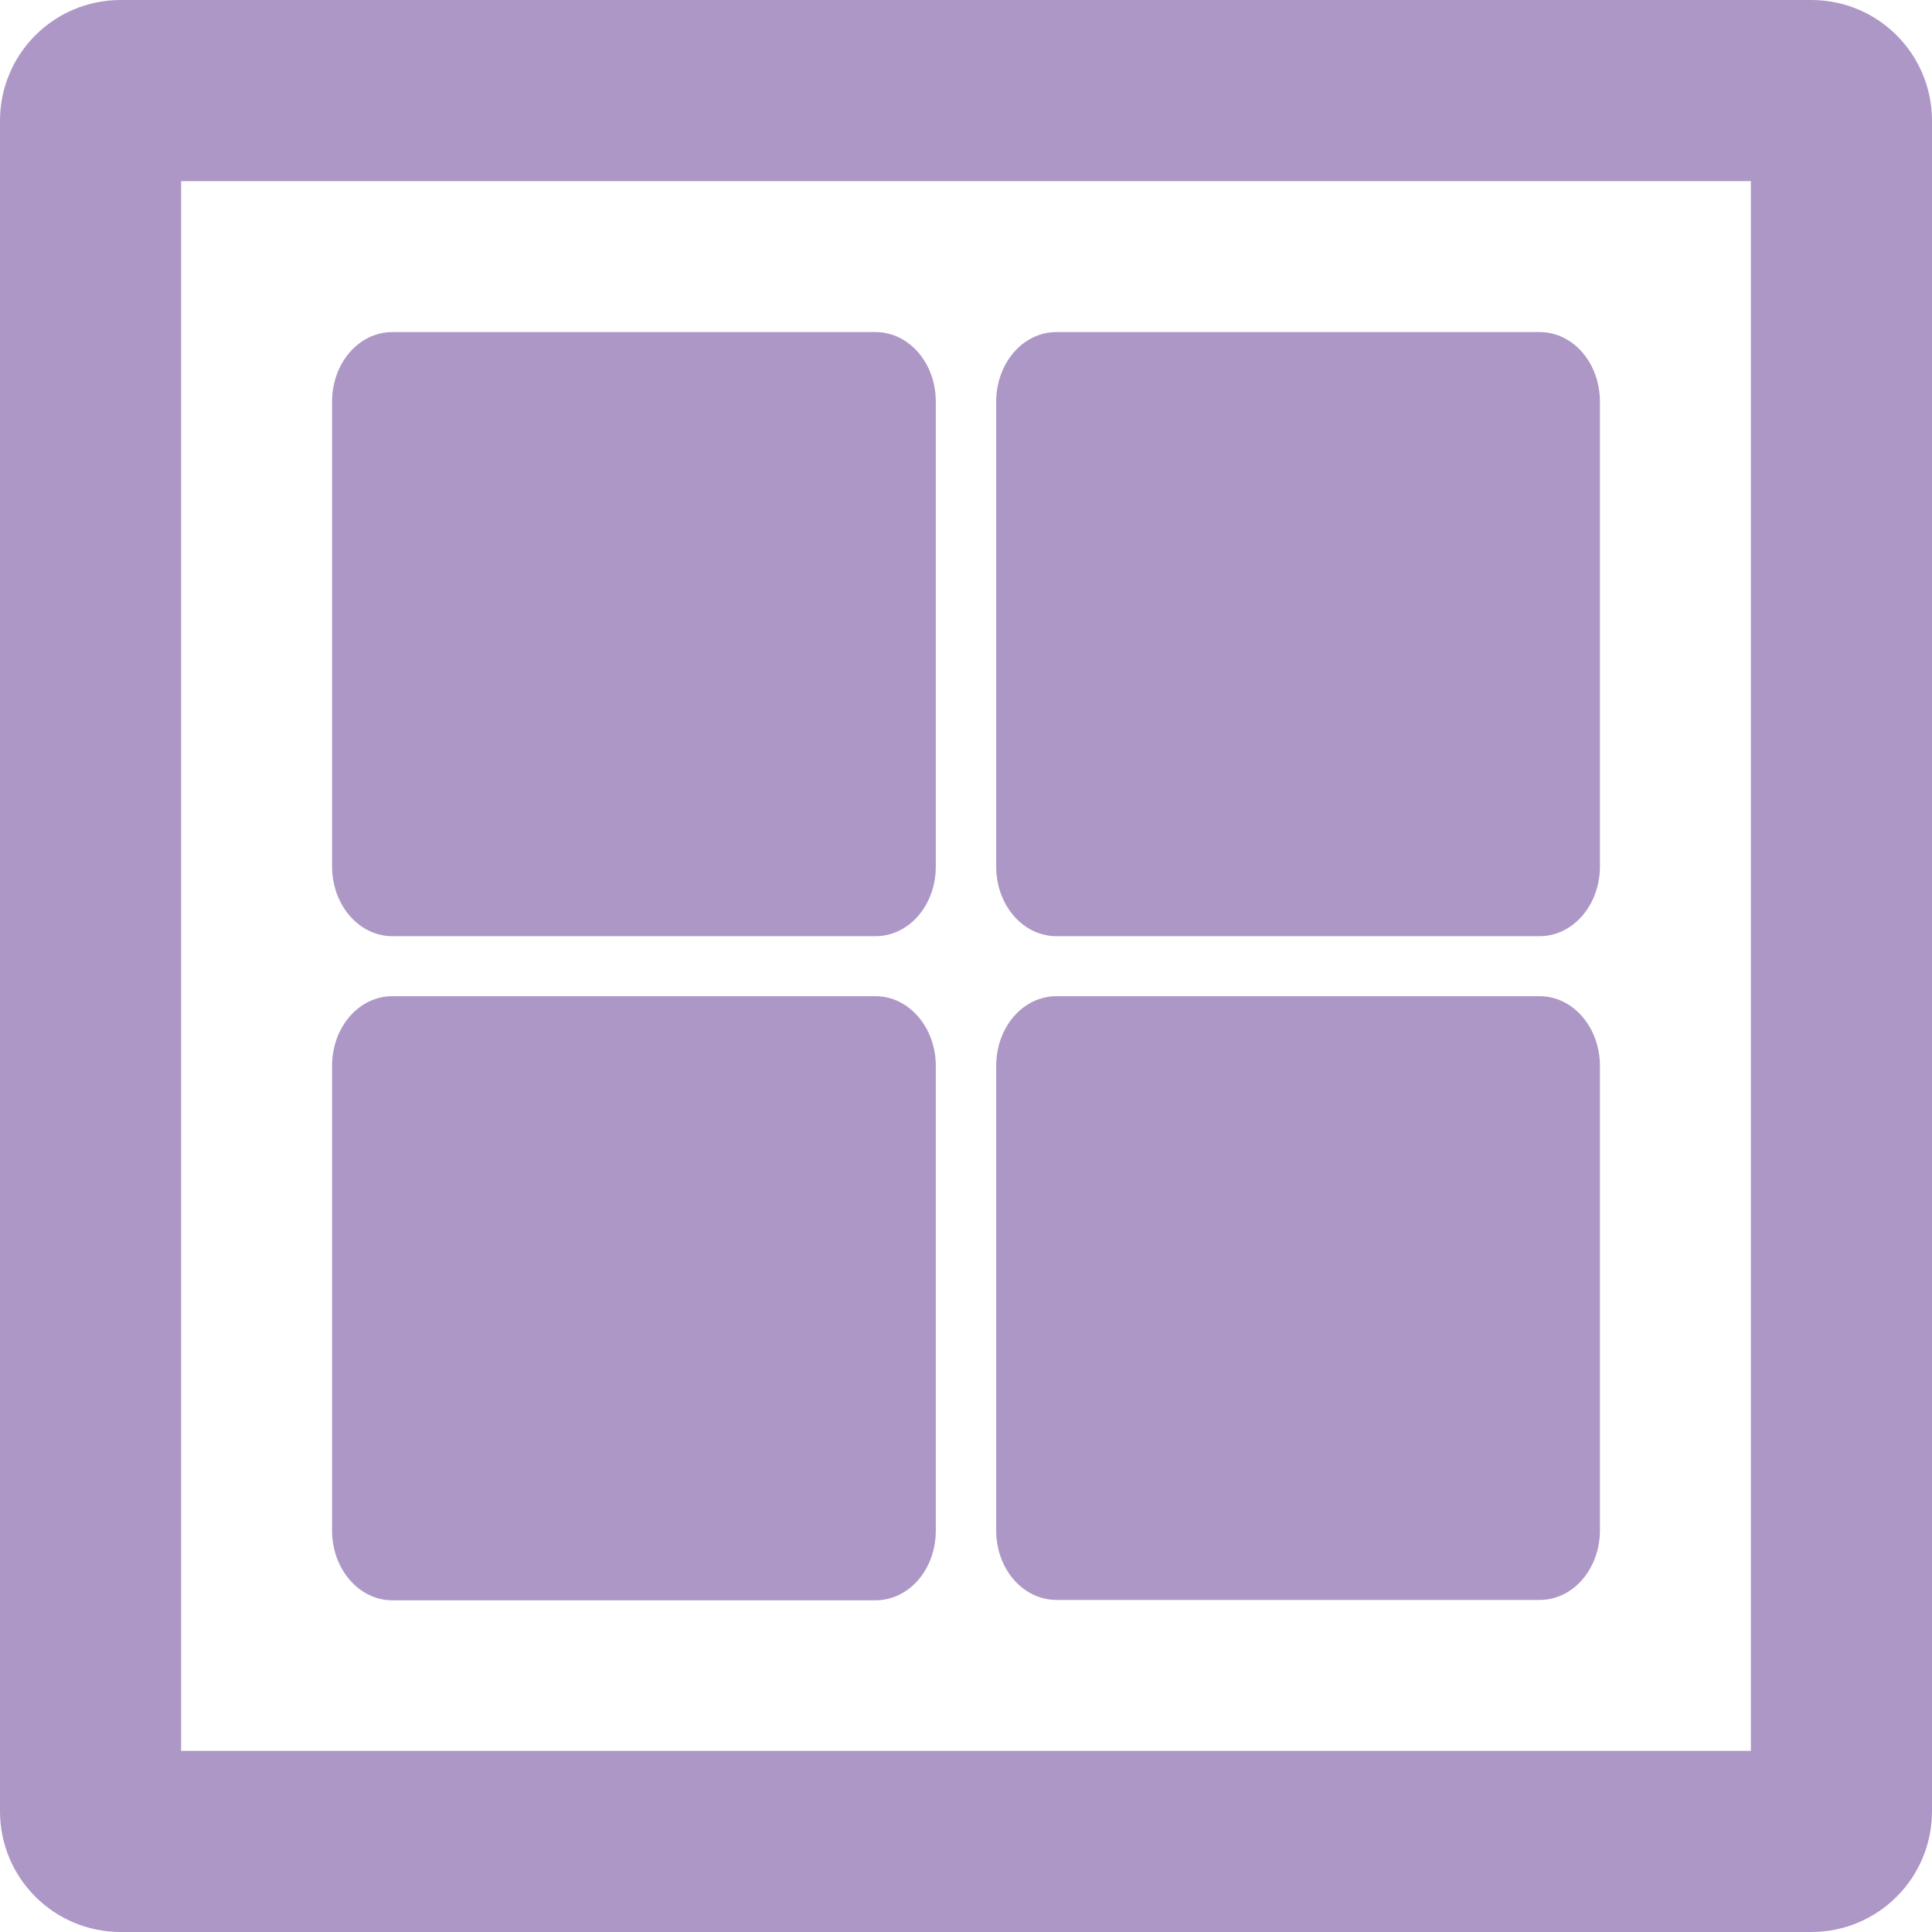 <svg xmlns="http://www.w3.org/2000/svg" viewBox="0 0 512 512" class="svg-inline"><path fill="#ad97c6" d="M480 0H32C14.3 0 0 14.3 0 32v448c0 17.7 14.3 32 32 32h448c17.7 0 32-14.3 32-32V32c0-17.7-14.3-32-32-32zm-16 464H48V48h416v416zM280 88h128c8.9 0 16 8.2 16 18.5v123.1c0 10.2-7.1 18.5-16 18.5H280c-8.9 0-16-8.2-16-18.5V106.5c0-10.3 7.1-18.5 16-18.5zm-48 0H104c-8.9 0-16 8.2-16 18.5v123.1c0 10.2 7.1 18.5 16 18.5h128c8.9 0 16-8.2 16-18.5V106.5c0-10.3-7.1-18.5-16-18.5zM88 282.5v123.1c0 10.2 7.1 18.5 16 18.5h128c8.9 0 16-8.2 16-18.5V282.5c0-10.2-7.1-18.5-16-18.5H104c-8.9 0-16 8.2-16 18.5zM280 424h128c8.9 0 16-8.2 16-18.5v-123c0-10.2-7.1-18.5-16-18.5H280c-8.9 0-16 8.2-16 18.5v123.1c0 10.2 7.1 18.4 16 18.4z"></path></svg>